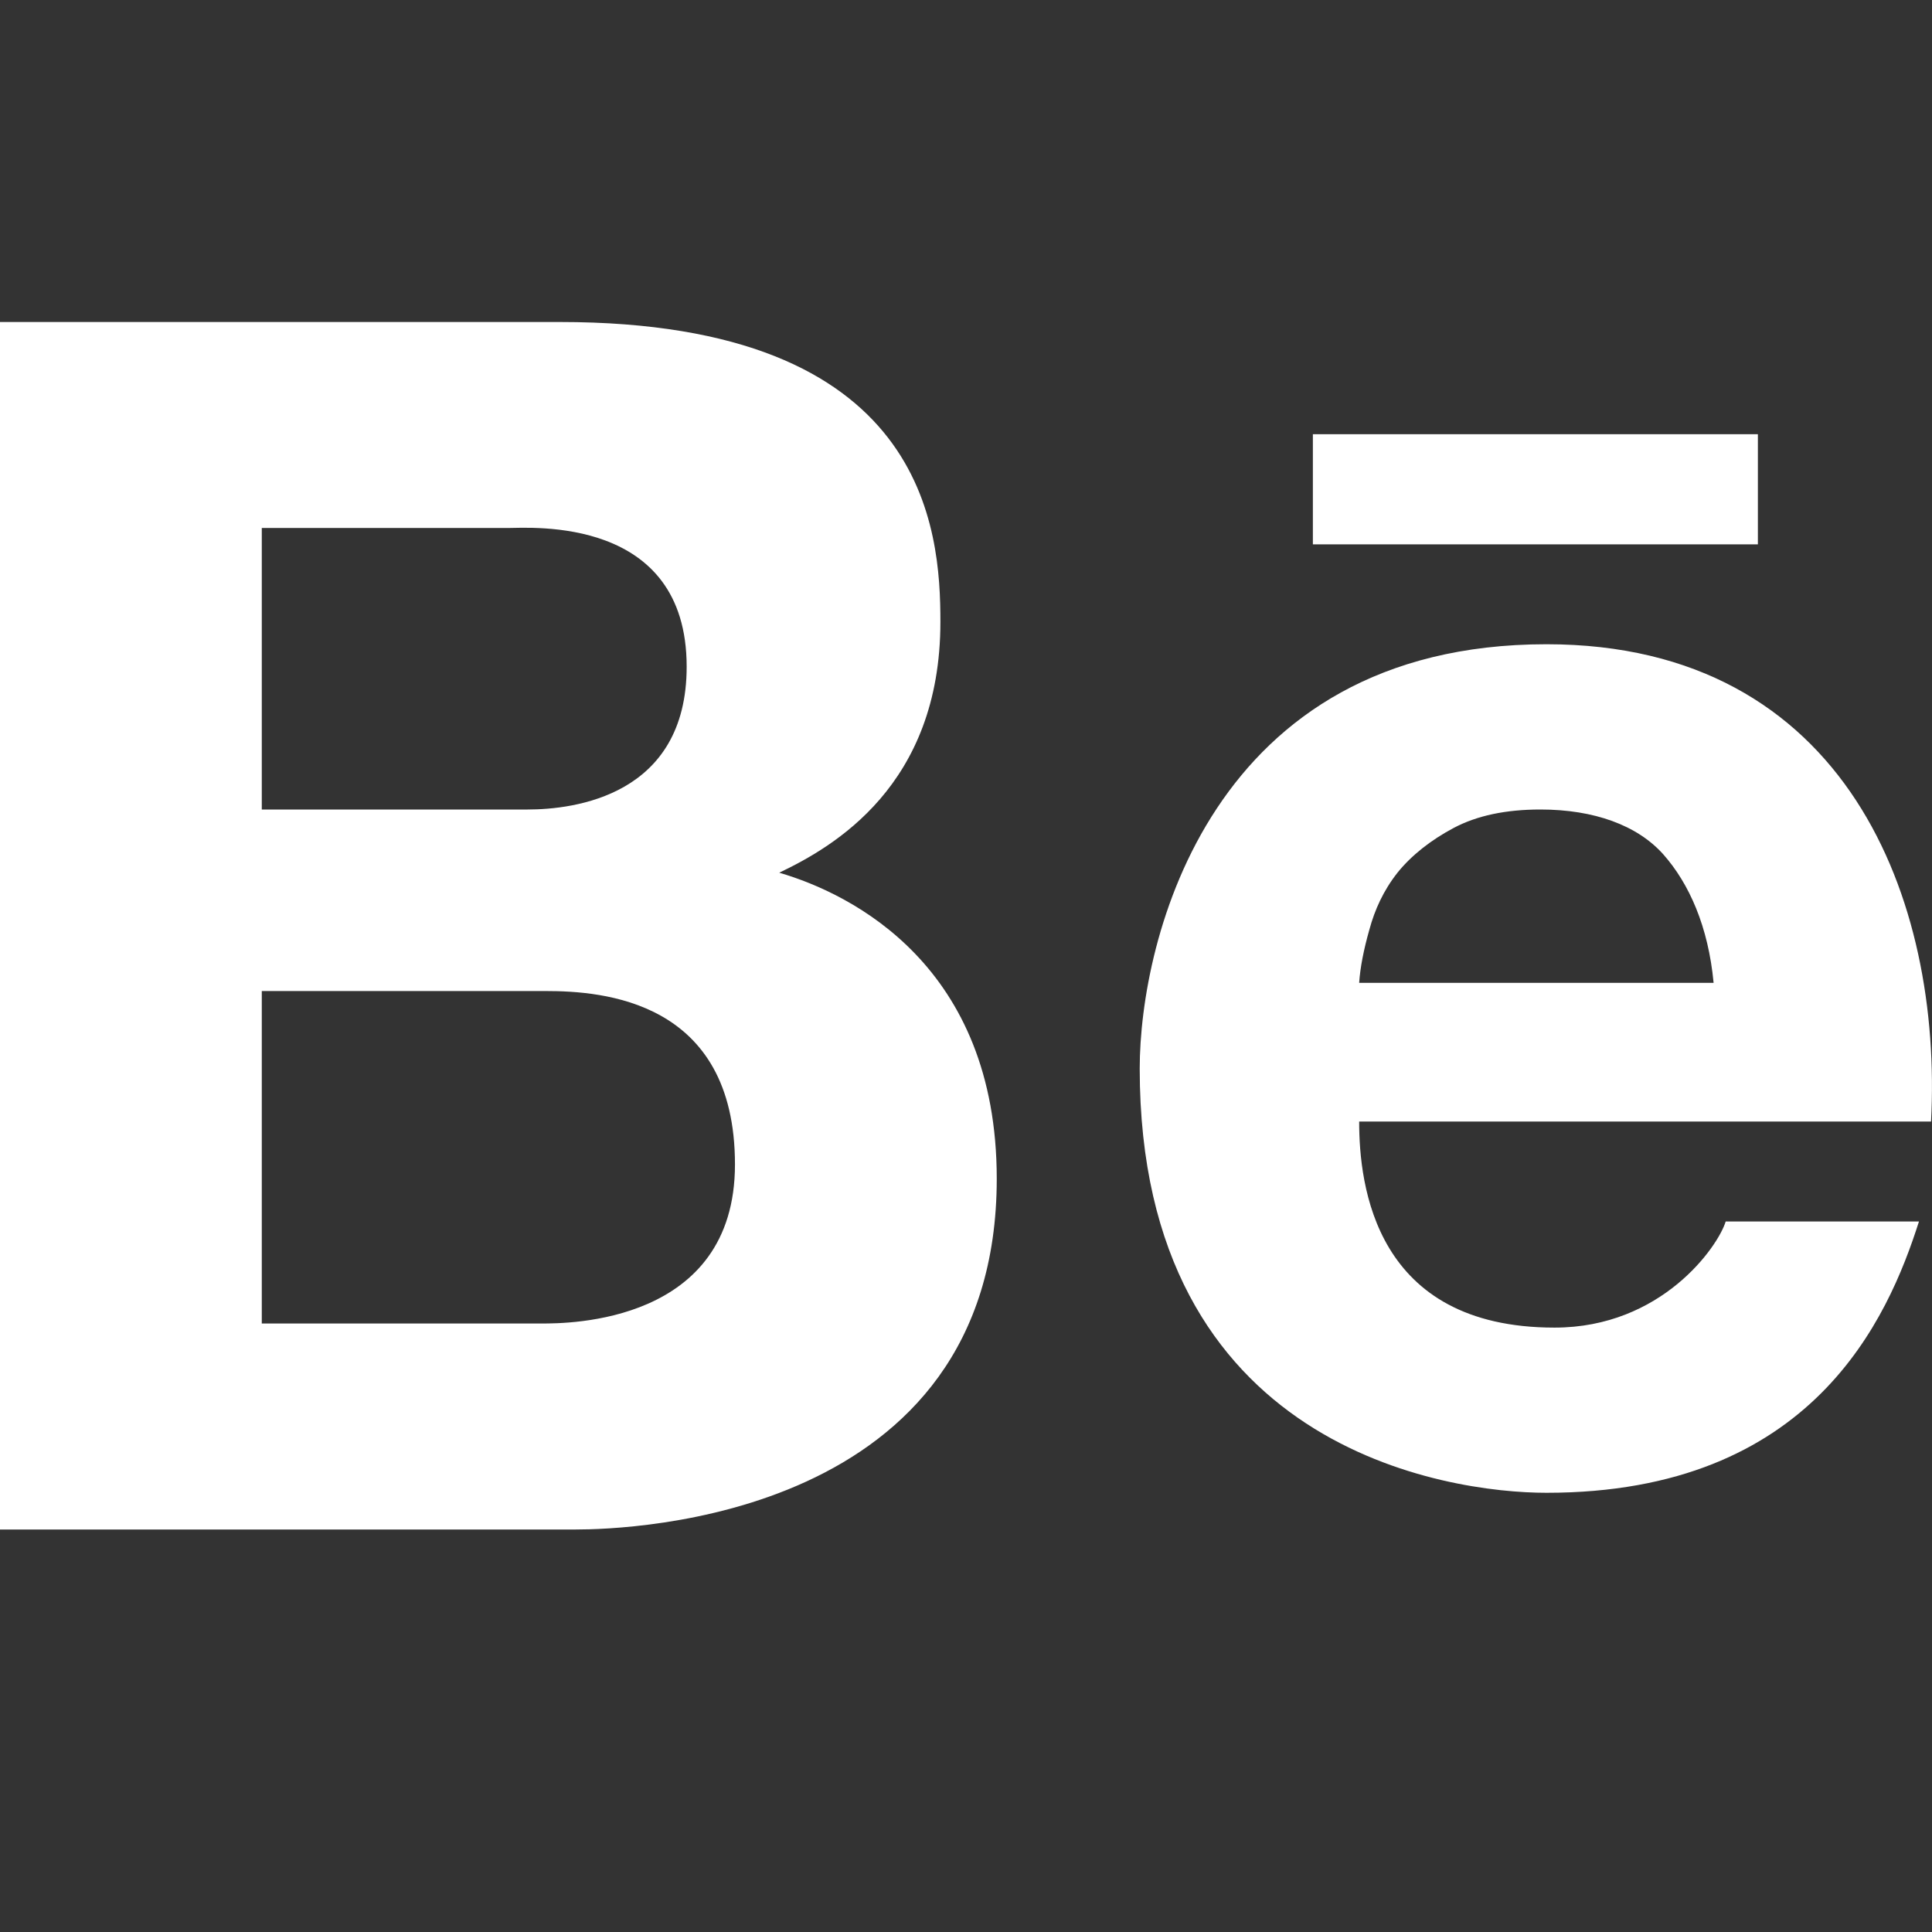 <?xml version="1.0" encoding="UTF-8"?>
<svg width="24px" height="24px" viewBox="0 0 24 24" version="1.1" xmlns="http://www.w3.org/2000/svg" xmlns:xlink="http://www.w3.org/1999/xlink">
    <rect x="0" y="0" width="24" height="24" fill="#333333" stroke="none"/>
    <title>4. Icons/2. Social/behance-white</title>
    <g id="4.-Icons/2.-Social/behance" stroke="none" stroke-width="1" fill="none" fill-rule="evenodd">
        <path d="M0,4 L0,19 L7.154,19 C7.817,19 12.382,18.864 12.382,14.642 C12.382,12.004 10.59,11.107 9.68,10.841 C10.35,10.521 11.682,9.761 11.682,7.725 C11.682,6.591 11.522,4 6.954,4 L0,4 Z M16.309,5.394 L16.309,6.762 L21.837,6.762 L21.837,5.394 L16.309,5.394 Z M3.252,6.559 L6.304,6.559 C6.591,6.559 8.53,6.404 8.53,8.282 C8.53,9.888 7.129,10.056 6.554,10.056 L3.252,10.056 L3.252,6.559 Z M19.211,8.003 C15.03,8.003 14.158,11.681 14.158,13.274 C14.158,18.002 17.985,18.544 19.211,18.544 C22.516,18.544 23.454,16.378 23.838,15.174 L21.437,15.174 C21.343,15.484 20.643,16.492 19.311,16.492 C17.078,16.492 16.884,14.724 16.884,13.932 L23.988,13.932 C24.132,11.196 22.95,8.003 19.211,8.003 Z M19.136,10.056 C19.802,10.056 20.34,10.252 20.662,10.613 C20.984,10.977 21.221,11.51 21.287,12.209 L16.884,12.209 C16.897,12.016 16.941,11.795 17.01,11.551 C17.078,11.3 17.185,11.063 17.36,10.841 C17.535,10.623 17.779,10.433 18.06,10.284 C18.348,10.132 18.704,10.056 19.136,10.056 Z M3.252,12.311 L6.779,12.311 C7.479,12.311 9.13,12.422 9.13,14.465 C9.13,16.444 7.051,16.441 6.729,16.441 L3.252,16.441 L3.252,12.311 Z" id="icon" fill="#FFFFFF"></path>
    </g>
</svg>